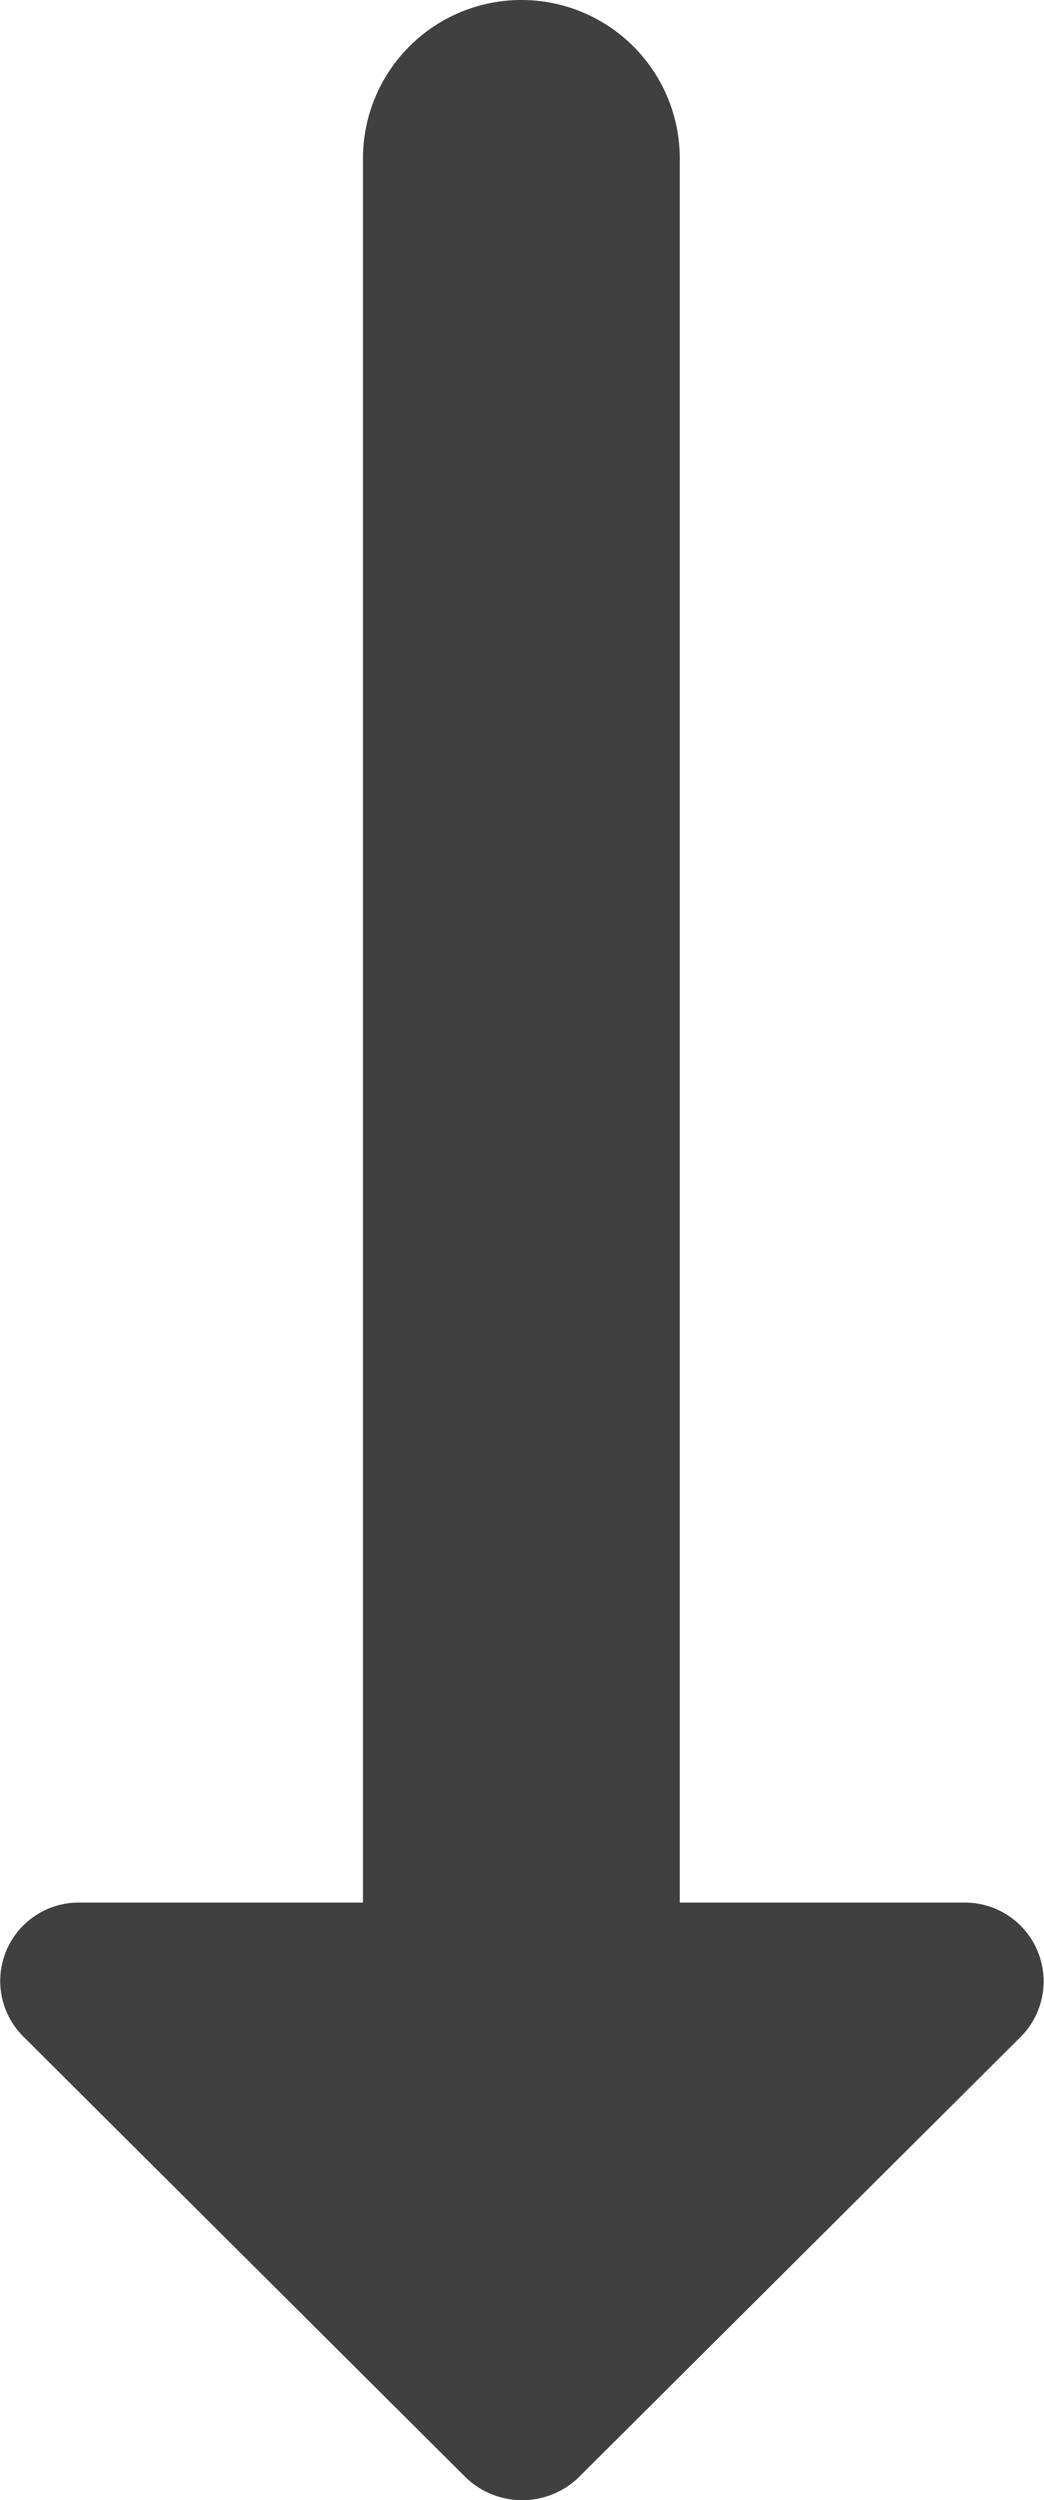 <svg xmlns="http://www.w3.org/2000/svg" width="59.558" height="142.617" viewBox="0 0 59.558 142.617">
  <path id="Pfad_55" data-name="Pfad 55" d="M112.527,29.479H13.036a9.036,9.036,0,1,0,0,18.073h99.491V63.727a4.473,4.473,0,0,0,7.681,3.163l25.121-25.212a4.64,4.64,0,0,0,0-6.416L120.208,10.051a4.492,4.492,0,0,0-7.681,3.163Z" transform="translate(68.259 -4) rotate(90)" fill="#404040"/>
</svg>
